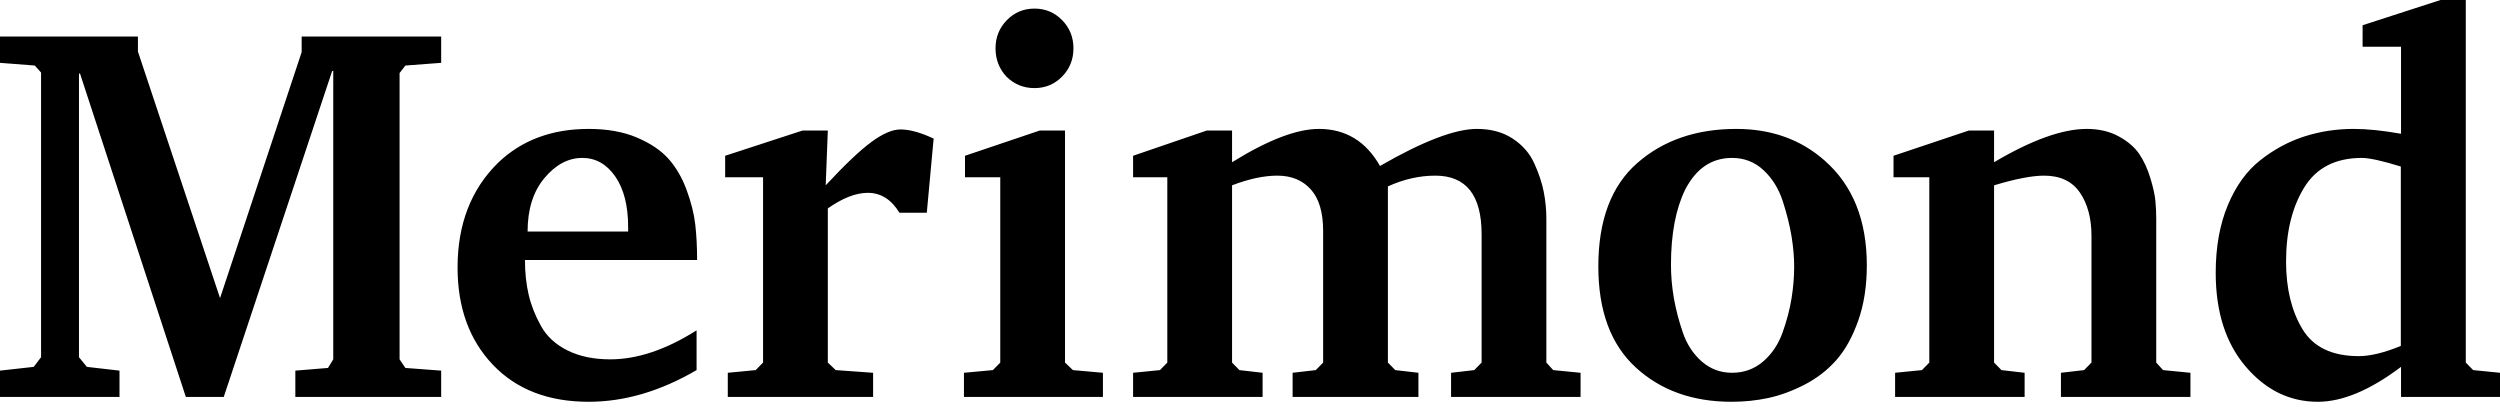 <?xml version="1.0" encoding="UTF-8"?>
<svg width="226px" height="37px" viewBox="0 0 226 37" version="1.1" xmlns="http://www.w3.org/2000/svg" xmlns:xlink="http://www.w3.org/1999/xlink">
    <title>Merimond</title>
    <desc>Created with Sketch.</desc>
    <g stroke="none" stroke-width="1" fill="none" fill-rule="evenodd">
        <path d="M0,35.884 L0,33.505 L3.046,33.165 L3.712,32.291 L3.712,6.555 L3.141,5.924 L0,5.681 L0,3.302 L12.469,3.302 L12.469,4.662 L19.893,26.95 L27.27,4.71 L27.27,3.302 L39.882,3.302 L39.882,5.681 L36.646,5.924 L36.122,6.604 L36.122,32.485 L36.646,33.262 L39.882,33.505 L39.882,35.884 L26.699,35.884 L26.699,33.505 L29.65,33.262 L30.126,32.485 L30.126,6.41 L30.03,6.41 L20.227,35.884 L16.8,35.884 L7.234,6.652 L7.139,6.652 L7.139,32.291 L7.853,33.165 L10.803,33.505 L10.803,35.884 L0,35.884 Z M62.971,29.863 L62.971,33.457 C59.703,35.366 56.451,36.321 53.214,36.321 C49.566,36.321 46.679,35.205 44.553,32.971 C42.427,30.737 41.364,27.808 41.364,24.182 C41.364,20.265 42.586,17.109 45.029,14.713 C47.154,12.674 49.883,11.654 53.214,11.654 C54.896,11.654 56.348,11.913 57.569,12.431 C58.791,12.949 59.742,13.588 60.425,14.349 C61.107,15.11 61.654,16.048 62.067,17.165 C62.479,18.282 62.741,19.326 62.852,20.297 C62.963,21.268 63.018,22.337 63.018,23.502 L47.456,23.502 C47.456,24.635 47.567,25.679 47.789,26.634 C48.011,27.589 48.384,28.536 48.907,29.475 C49.431,30.414 50.232,31.15 51.311,31.684 C52.39,32.218 53.675,32.485 55.166,32.485 C57.609,32.485 60.21,31.611 62.971,29.863 Z M47.694,20.929 L56.784,20.929 L56.784,20.54 C56.784,18.598 56.395,17.068 55.618,15.951 C54.841,14.834 53.849,14.276 52.643,14.276 C51.374,14.276 50.232,14.883 49.217,16.097 C48.201,17.311 47.694,18.921 47.694,20.929 Z M65.792,35.884 L65.792,33.699 L68.315,33.457 L68.981,32.777 L68.981,16.024 L65.554,16.024 L65.554,14.082 L72.55,11.8 L74.835,11.8 L74.644,16.753 C76.358,14.907 77.73,13.604 78.761,12.844 C79.792,12.083 80.673,11.702 81.402,11.702 C82.227,11.702 83.227,11.978 84.401,12.528 L83.782,19.229 L81.307,19.229 C80.577,18.031 79.626,17.432 78.452,17.432 C77.373,17.432 76.167,17.902 74.835,18.841 L74.835,32.777 L75.549,33.457 L78.928,33.699 L78.928,35.884 L65.792,35.884 Z M90.996,6.944 C90.329,6.232 89.996,5.374 89.996,4.37 C89.996,3.367 90.337,2.517 91.019,1.821 C91.702,1.125 92.534,0.777 93.518,0.777 C94.502,0.777 95.334,1.125 96.017,1.821 C96.699,2.517 97.04,3.367 97.04,4.37 C97.04,5.374 96.699,6.224 96.017,6.92 C95.334,7.616 94.502,7.964 93.518,7.964 C92.534,7.964 91.694,7.624 90.996,6.944 Z M93.994,11.8 L96.278,11.8 L96.278,32.777 L96.992,33.457 L99.705,33.699 L99.705,35.884 L87.141,35.884 L87.141,33.699 L89.758,33.457 L90.424,32.777 L90.424,16.024 L87.236,16.024 L87.236,14.082 L93.994,11.8 Z M111.378,11.8 L111.378,14.665 C114.615,12.657 117.232,11.654 119.231,11.654 C121.642,11.654 123.483,12.771 124.752,15.004 C128.623,12.771 131.542,11.654 133.509,11.654 C134.778,11.654 135.857,11.945 136.745,12.528 C137.633,13.111 138.284,13.855 138.696,14.762 C139.109,15.668 139.394,16.526 139.553,17.335 C139.711,18.145 139.791,18.954 139.791,19.763 L139.791,32.777 L140.409,33.457 L142.884,33.699 L142.884,35.884 L131.177,35.884 L131.177,33.699 L133.271,33.457 L133.937,32.777 L133.937,21.171 C133.937,17.643 132.541,15.878 129.749,15.878 C128.321,15.878 126.893,16.202 125.466,16.85 L125.466,32.777 L126.132,33.457 L128.226,33.699 L128.226,35.884 L116.852,35.884 L116.852,33.699 L118.946,33.457 L119.612,32.777 L119.612,20.88 C119.612,19.197 119.239,17.942 118.493,17.117 C117.748,16.291 116.74,15.878 115.471,15.878 C114.266,15.878 112.901,16.17 111.378,16.753 L111.378,32.777 L112.045,33.457 L114.139,33.699 L114.139,35.884 L102.431,35.884 L102.431,33.699 L104.858,33.457 L105.525,32.777 L105.525,16.024 L102.431,16.024 L102.431,14.082 L109.094,11.8 L111.378,11.8 Z M156.958,11.654 C160.131,11.654 162.796,12.609 164.953,14.519 C167.492,16.753 168.761,19.909 168.761,23.988 C168.761,25.865 168.499,27.541 167.975,29.013 C167.452,30.486 166.786,31.676 165.977,32.582 C165.167,33.489 164.208,34.225 163.097,34.792 C161.987,35.358 160.9,35.755 159.837,35.982 C158.774,36.208 157.672,36.321 156.53,36.321 C153.008,36.321 150.121,35.286 147.868,33.214 C145.615,31.142 144.489,28.099 144.489,24.085 C144.489,19.909 145.663,16.793 148.011,14.737 C150.358,12.682 153.341,11.654 156.958,11.654 Z M156.577,14.276 C154.737,14.276 153.325,15.231 152.341,17.141 C151.485,18.889 151.056,21.155 151.056,23.939 C151.056,24.943 151.144,25.946 151.318,26.95 C151.493,27.953 151.762,28.989 152.127,30.057 C152.492,31.126 153.063,32 153.841,32.68 C154.618,33.359 155.53,33.699 156.577,33.699 C157.656,33.699 158.592,33.359 159.385,32.68 C160.178,32 160.765,31.126 161.146,30.057 C161.527,28.989 161.796,27.961 161.955,26.974 C162.114,25.987 162.193,25.024 162.193,24.085 C162.193,23.243 162.114,22.337 161.955,21.366 C161.796,20.394 161.535,19.342 161.17,18.209 C160.805,17.076 160.226,16.137 159.433,15.393 C158.639,14.648 157.688,14.276 156.577,14.276 Z M171.317,35.884 L171.317,33.699 L173.744,33.457 L174.41,32.777 L174.41,16.024 L171.174,16.024 L171.174,14.082 L177.98,11.8 L180.264,11.8 L180.264,14.665 C183.659,12.657 186.451,11.654 188.64,11.654 C189.751,11.654 190.719,11.881 191.544,12.334 C192.368,12.787 192.987,13.321 193.4,13.936 C193.812,14.551 194.145,15.28 194.399,16.121 C194.653,16.963 194.804,17.651 194.851,18.185 C194.899,18.719 194.923,19.245 194.923,19.763 L194.923,32.777 L195.541,33.457 L198.016,33.699 L198.016,35.884 L186.308,35.884 L186.308,33.699 L188.402,33.457 L189.069,32.777 L189.069,21.317 C189.069,19.731 188.72,18.428 188.022,17.408 C187.324,16.388 186.245,15.878 184.785,15.878 C183.707,15.878 182.2,16.17 180.264,16.753 L180.264,32.777 L180.931,33.457 L183.025,33.699 L183.025,35.884 L171.317,35.884 Z M217.053,4.225 L213.579,4.225 L213.579,2.282 L220.622,0 L222.907,0 L222.907,32.777 L223.573,33.457 L226,33.699 L226,35.884 L217.053,35.884 L217.053,33.165 C214.261,35.269 211.754,36.321 209.533,36.321 C206.995,36.321 204.822,35.261 203.013,33.141 C201.205,31.02 200.3,28.196 200.3,24.667 C200.3,22.337 200.665,20.297 201.395,18.549 C202.125,16.801 203.108,15.441 204.346,14.47 C205.583,13.499 206.908,12.787 208.32,12.334 C209.732,11.881 211.215,11.654 212.769,11.654 C213.975,11.654 215.403,11.8 217.053,12.091 L217.053,4.225 Z M217.035,31.271 L217.035,15.053 C215.353,14.535 214.18,14.276 213.513,14.276 C211.134,14.276 209.397,15.166 208.302,16.947 C207.207,18.727 206.66,20.961 206.66,23.648 C206.66,26.076 207.152,28.107 208.135,29.742 C209.119,31.377 210.816,32.194 213.228,32.194 C214.275,32.194 215.544,31.886 217.035,31.271 Z" fill="#000000" fill-rule="nonzero"></path>
    </g>
</svg>